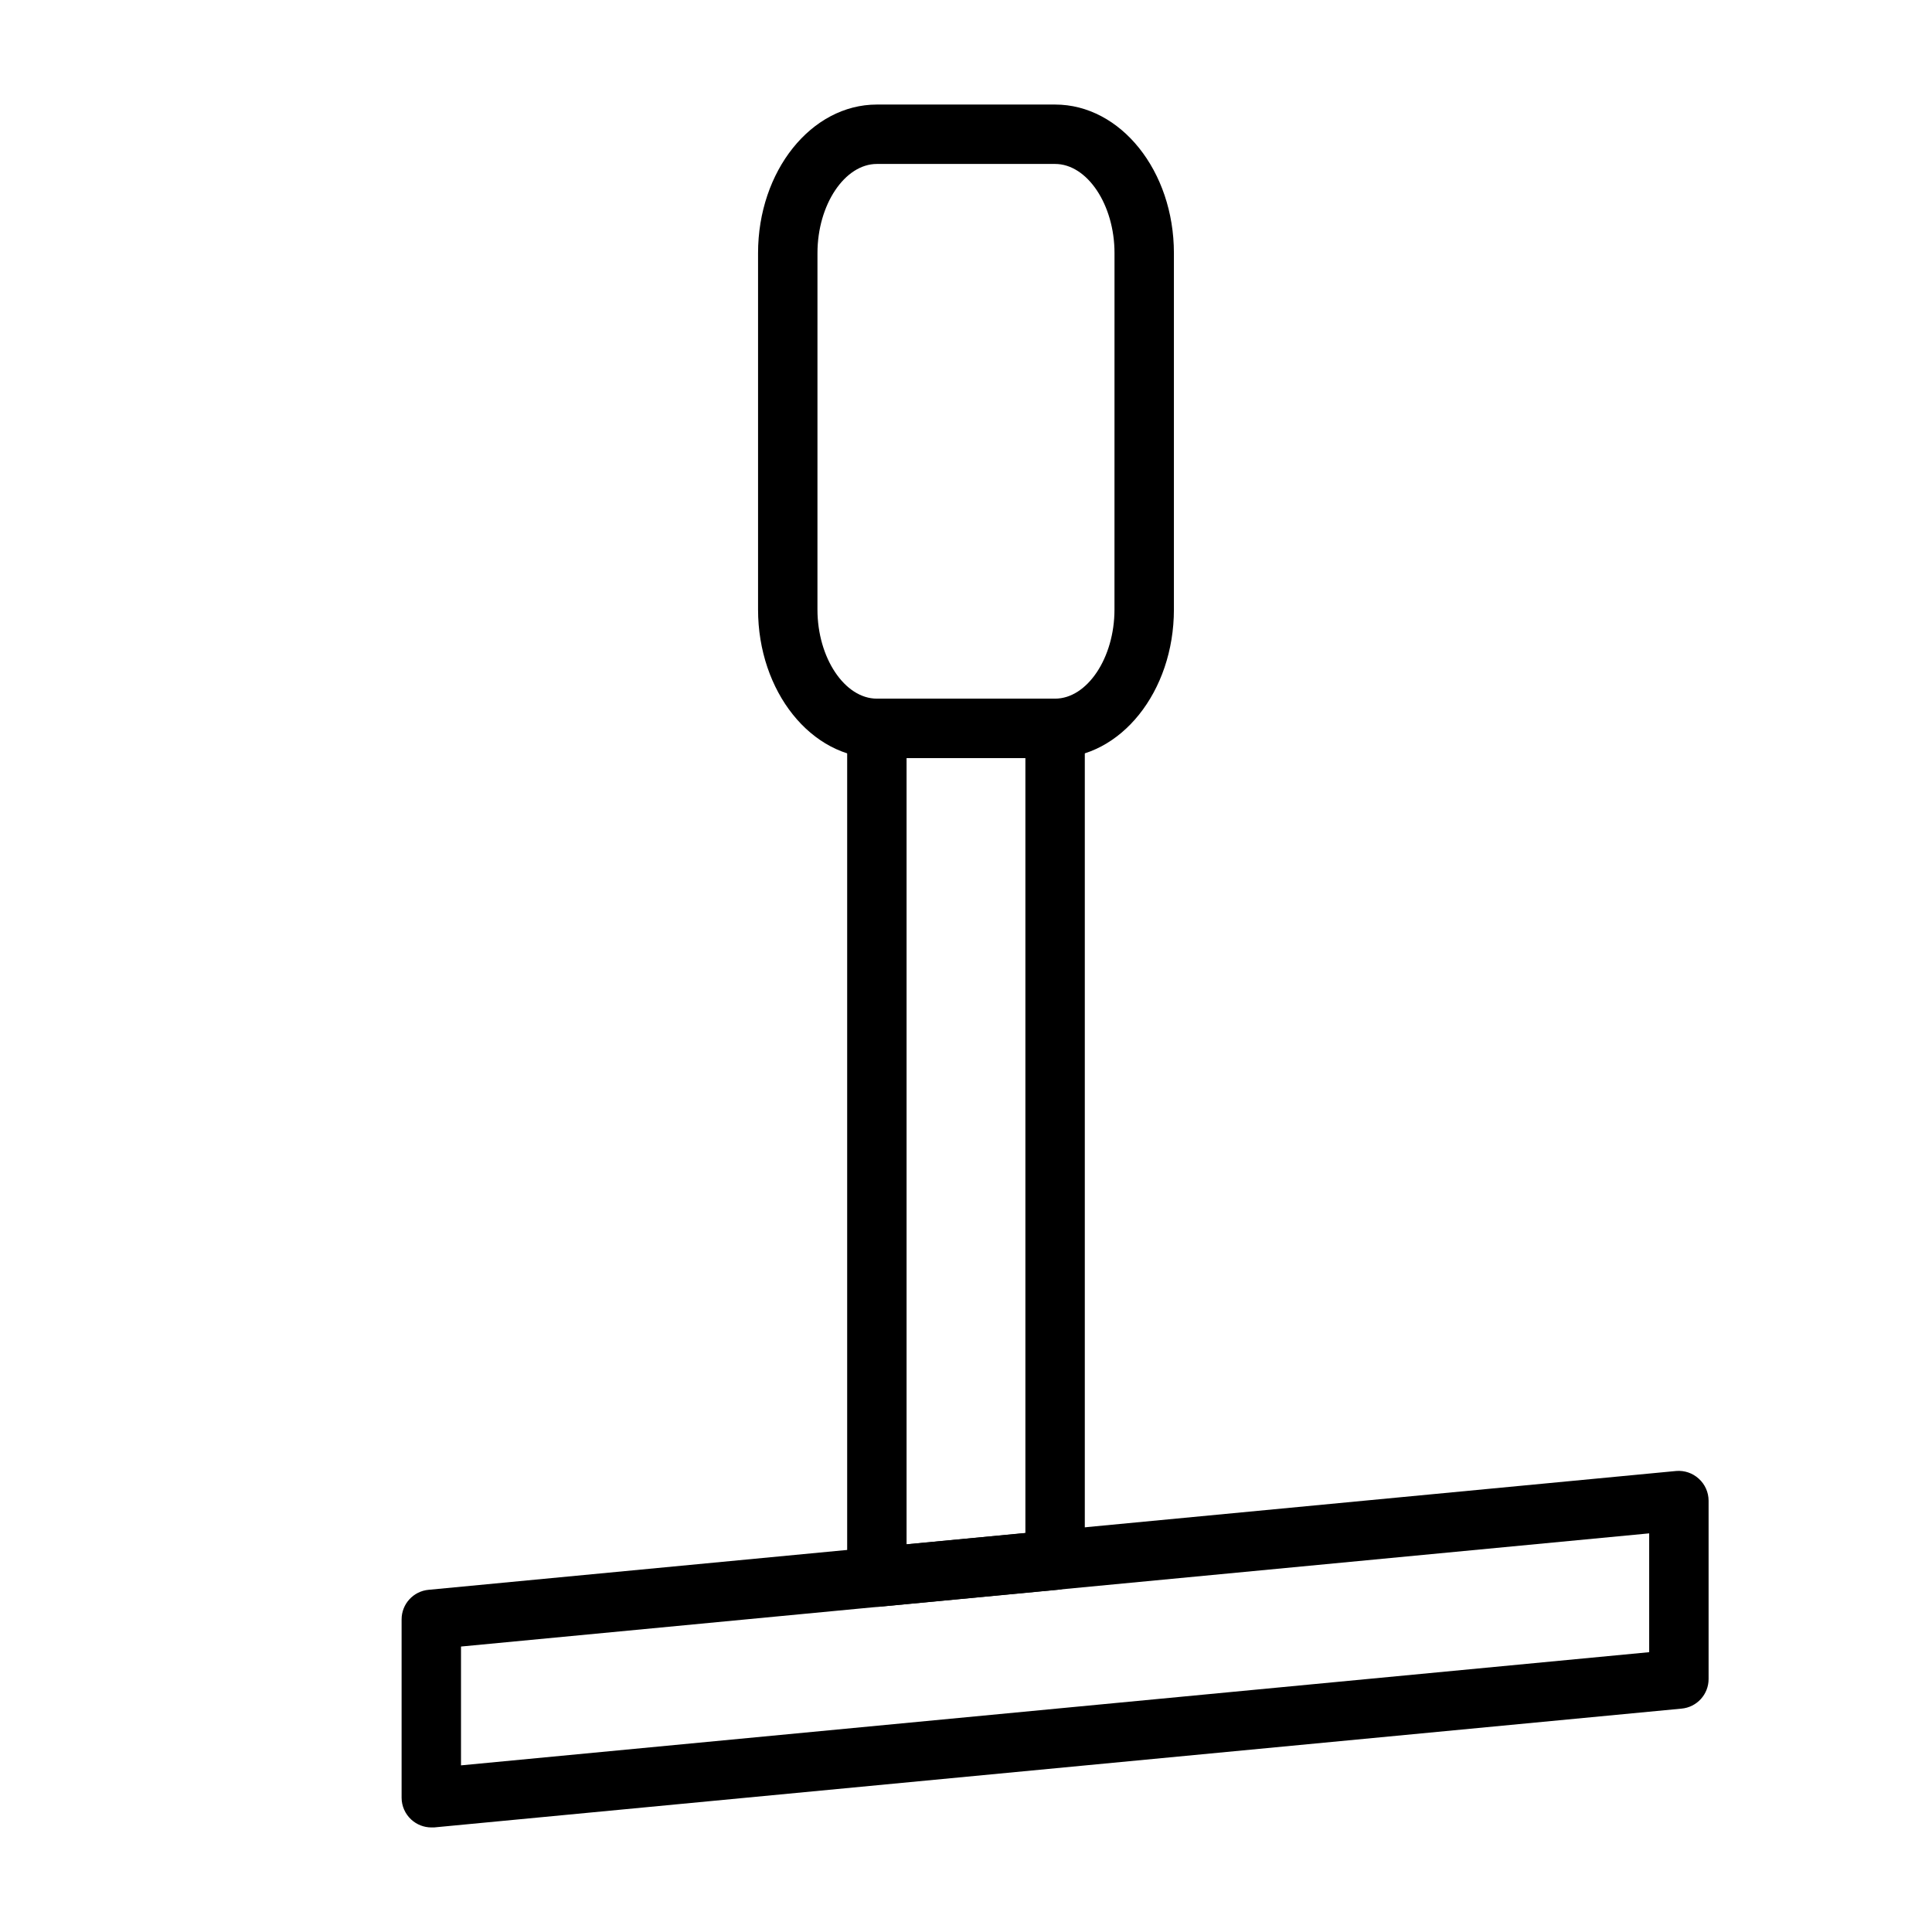<?xml version="1.0" encoding="UTF-8"?>
<!-- Uploaded to: SVG Repo, www.svgrepo.com, Generator: SVG Repo Mixer Tools -->
<svg fill="#000000" width="800px" height="800px" version="1.1" viewBox="144 144 512 512" xmlns="http://www.w3.org/2000/svg">
 <g>
  <path d="m376.38 569.8c-1.953-0.004-3.832-0.734-5.273-2.047-1.648-1.488-2.594-3.602-2.598-5.824v-224.9c0-4.348 3.523-7.875 7.871-7.875h47.23c2.09 0 4.09 0.832 5.566 2.309 1.477 1.477 2.309 3.477 2.309 5.566v220.41c0.016 4.086-3.098 7.508-7.164 7.875l-47.23 4.488zm7.871-224.9v208.37l31.488-2.992v-205.38z"/>
  <path d="m258.3 628.29c-1.949-0.008-3.828-0.738-5.273-2.047-1.648-1.488-2.594-3.606-2.598-5.828v-47.23c-0.016-4.086 3.094-7.504 7.164-7.871l330.62-31.488c2.191-0.184 4.363 0.559 5.984 2.047 1.648 1.488 2.59 3.602 2.598 5.824v47.23c0.016 4.086-3.098 7.504-7.164 7.875l-330.62 31.488zm7.871-47.941v31.488l314.88-29.992v-31.488z"/>
  <path d="m423.61 344.89h-47.23c-17.398 0-31.488-17.633-31.488-39.359v-94.465c0-21.727 14.09-39.359 31.488-39.359h47.23c17.398 0 31.488 17.633 31.488 39.359v94.465c0 21.727-14.09 39.359-31.488 39.359zm-47.23-157.44c-8.5 0-15.742 10.785-15.742 23.617l-0.004 94.465c0 12.832 7.242 23.617 15.742 23.617h47.23c8.5 0 15.742-10.785 15.742-23.617l0.008-94.465c0-12.832-7.242-23.617-15.742-23.617z"/>
 </g>
</svg>